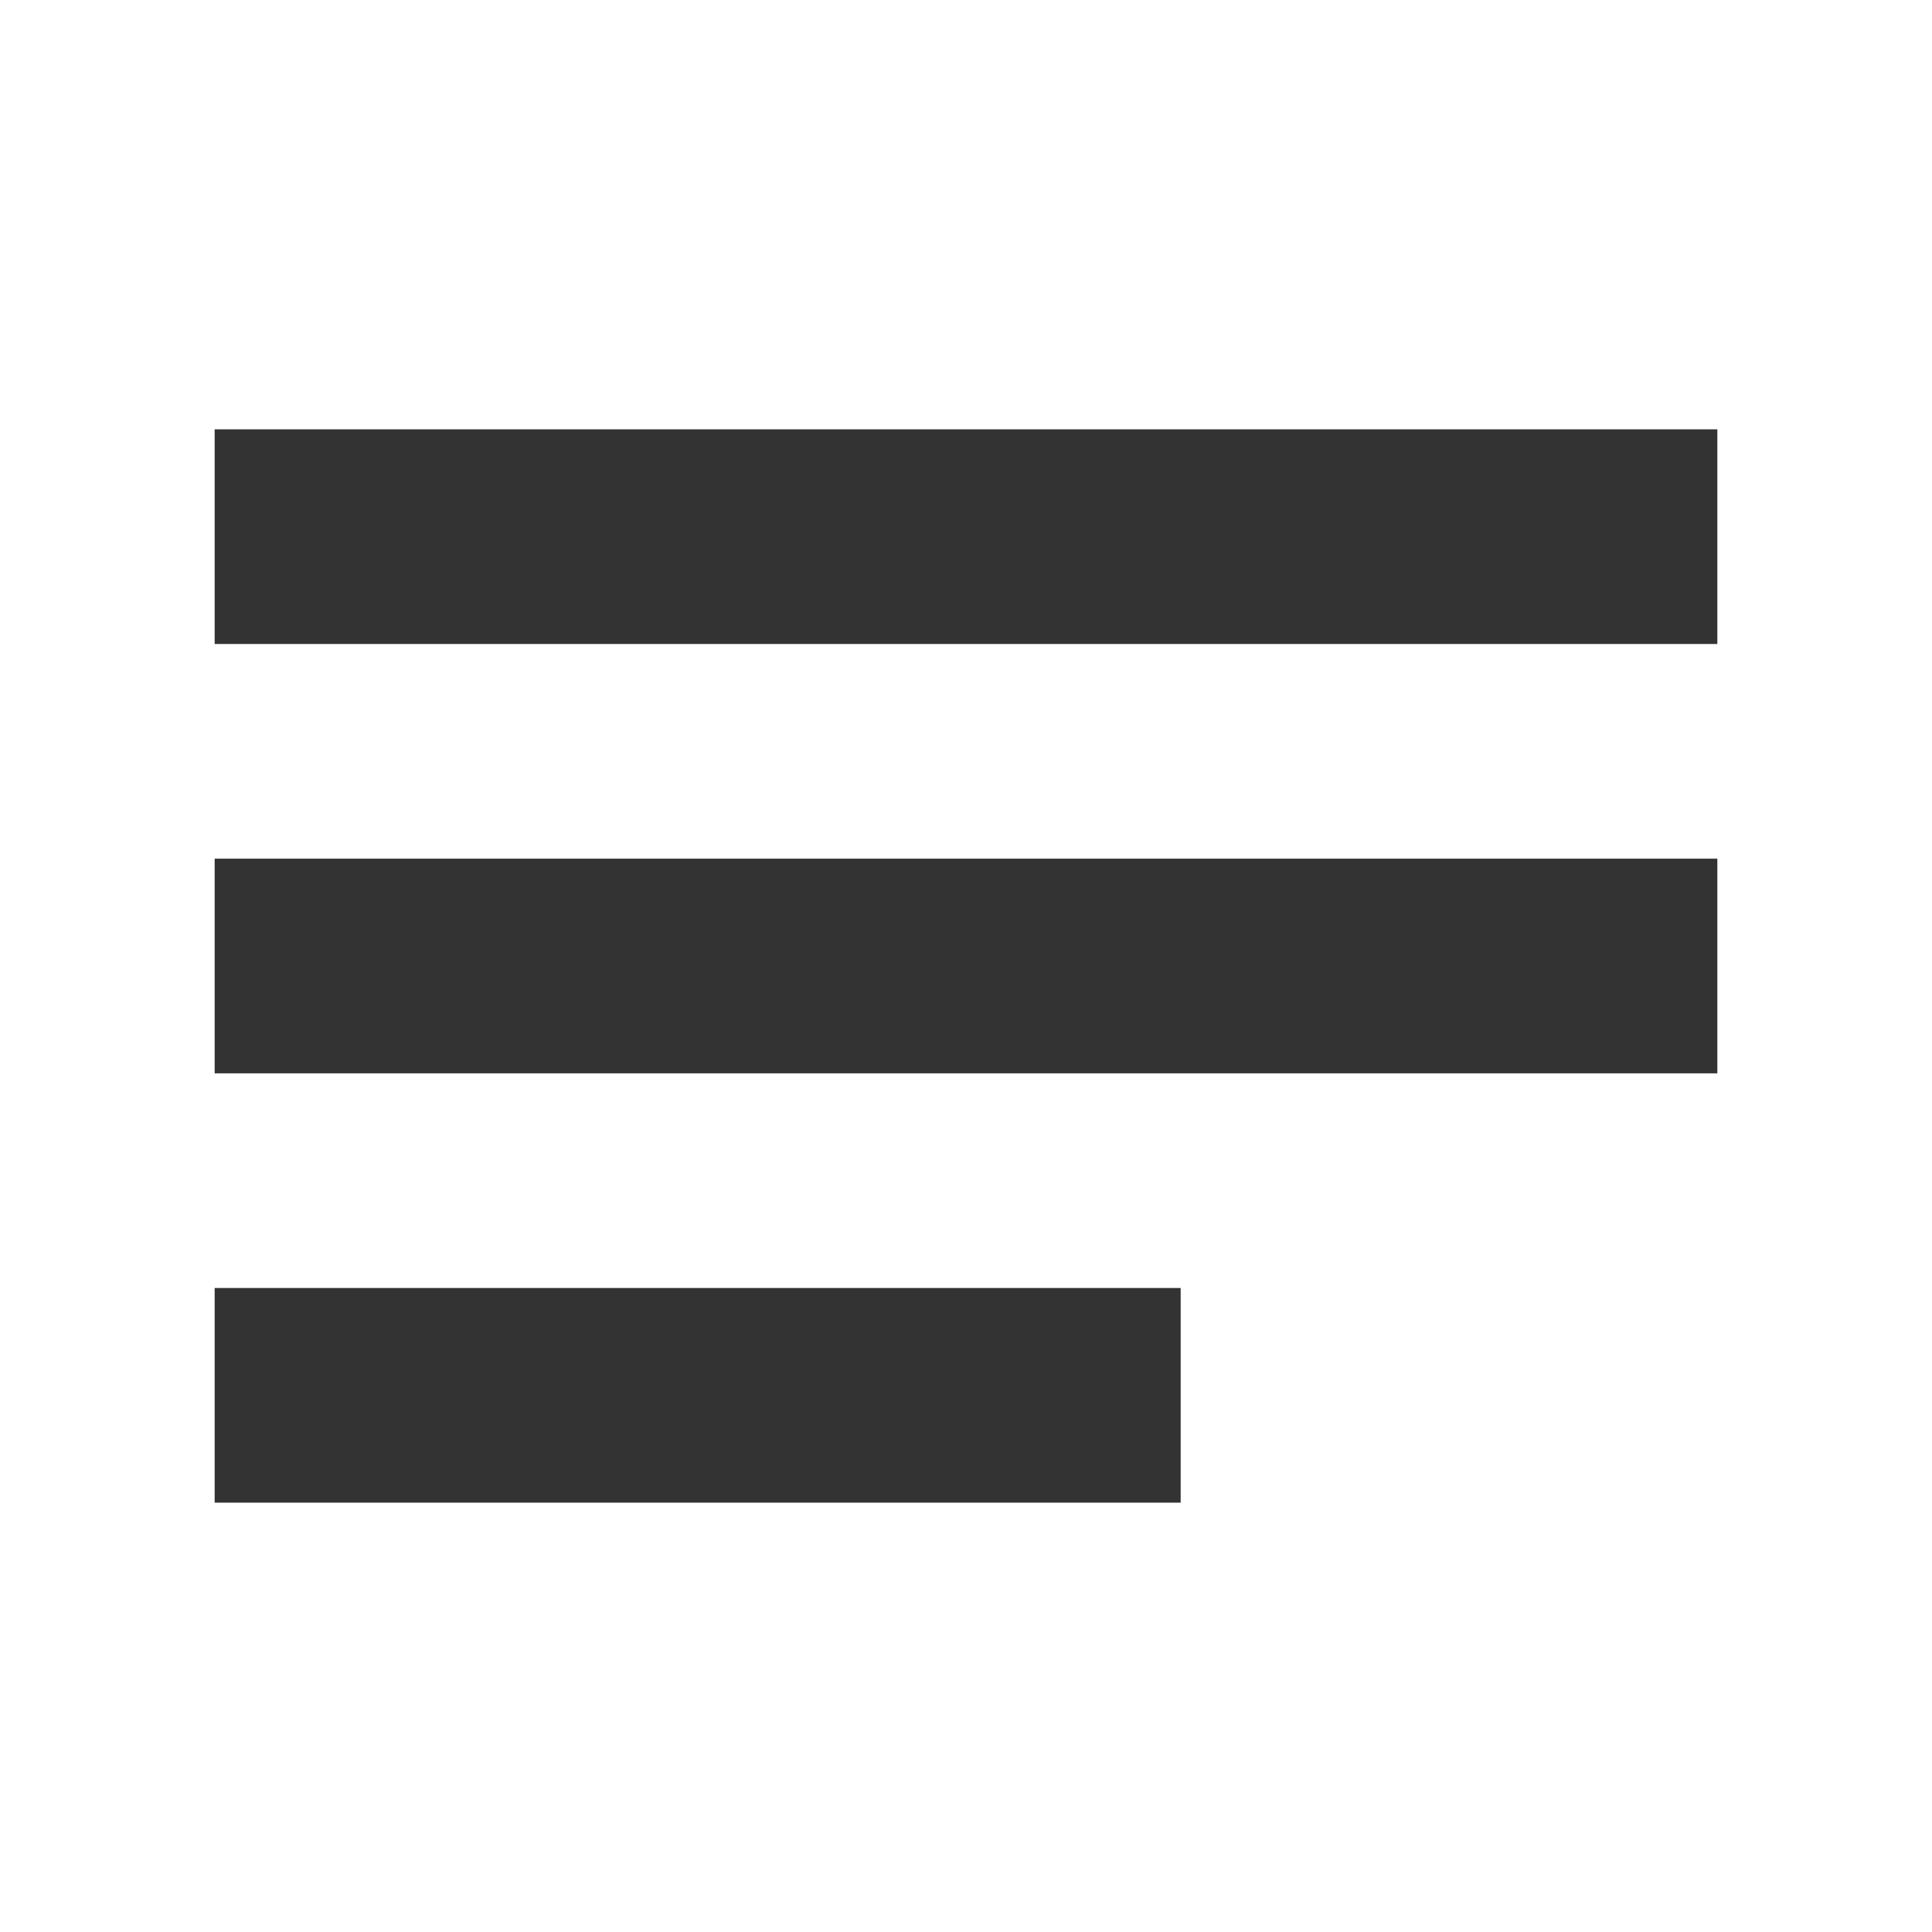 <svg width="18" height="18" viewBox="0 0 18 18" fill="none" xmlns="http://www.w3.org/2000/svg">
<g id="category">
<rect id="Rectangle 10" x="2" y="4" width="14" height="2" fill="#333333"/>
<rect id="Rectangle 11" x="2" y="8" width="14" height="2" fill="#333333"/>
<rect id="Rectangle 12" x="2" y="12" width="9" height="2" fill="#333333"/>
</g>
</svg>
